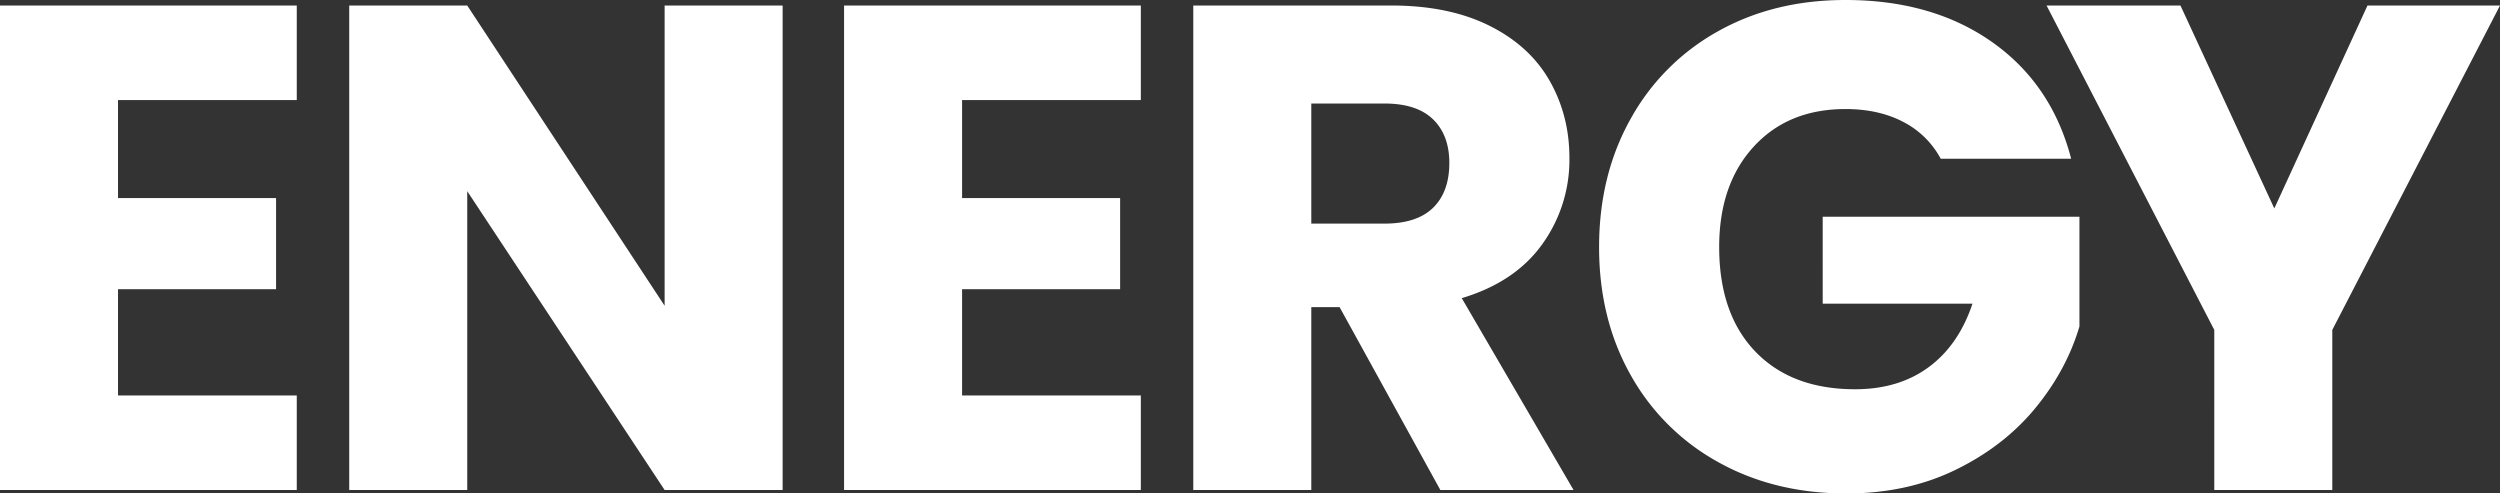 <svg width="68.825" height="13.585" viewBox="0 0 68.825 13.585" xmlns="http://www.w3.org/2000/svg">
    <rect x="0" y="0" width="68.825" height="13.585" fill="#333333" stroke="none"/>
    <g fill="#FFF" fill-rule="nonzero">
        <path d="M3.249 2.755v2.698H7.6v2.508H3.249v2.926H8.17v2.603H0V.152h8.17v2.603zM21.546 13.49h-3.249l-5.434-8.227v8.227H9.614V.152h3.249l5.434 8.265V.152h3.249zM26.486 2.755v2.698h4.351v2.508h-4.351v2.926h4.921v2.603h-8.17V.152h8.17v2.603zM39.653 13.49l-2.774-5.035H36.1v5.035h-3.249V.152h5.453c1.051 0 1.948.184 2.689.551.74.367 1.295.87 1.662 1.51s.551 1.353.551 2.138a3.97 3.97 0 0 1-.75 2.375c-.5.697-1.239 1.19-2.214 1.482l3.078 5.282h-3.667zM36.1 6.156h2.014c.595 0 1.042-.146 1.34-.437.297-.291.446-.703.446-1.235 0-.507-.149-.906-.446-1.197-.298-.291-.745-.437-1.34-.437H36.1v3.306zM53.428 4.37a2.43 2.43 0 0 0-1.035-1.016c-.45-.235-.979-.352-1.587-.352-1.051 0-1.894.345-2.527 1.036-.633.69-.95 1.611-.95 2.764 0 1.229.333 2.188.998 2.879.665.69 1.58 1.035 2.745 1.035.798 0 1.473-.203 2.024-.608.55-.405.953-.988 1.206-1.748h-4.123V5.966h7.068v3.021c-.24.81-.65 1.564-1.225 2.261-.577.697-1.308 1.26-2.195 1.691-.887.43-1.887.646-3.002.646-1.317 0-2.492-.288-3.524-.864a6.158 6.158 0 0 1-2.413-2.404c-.577-1.026-.865-2.198-.865-3.515 0-1.317.288-2.492.865-3.524A6.158 6.158 0 0 1 47.29.865C48.317.288 49.489 0 50.806 0c1.596 0 2.942.386 4.038 1.159 1.095.773 1.82 1.843 2.175 3.211h-3.591zM68.825.152l-4.617 8.93v4.408h-3.249V9.082L56.342.152h3.686l2.584 5.586L65.177.152z"/>
    </g>
</svg>
